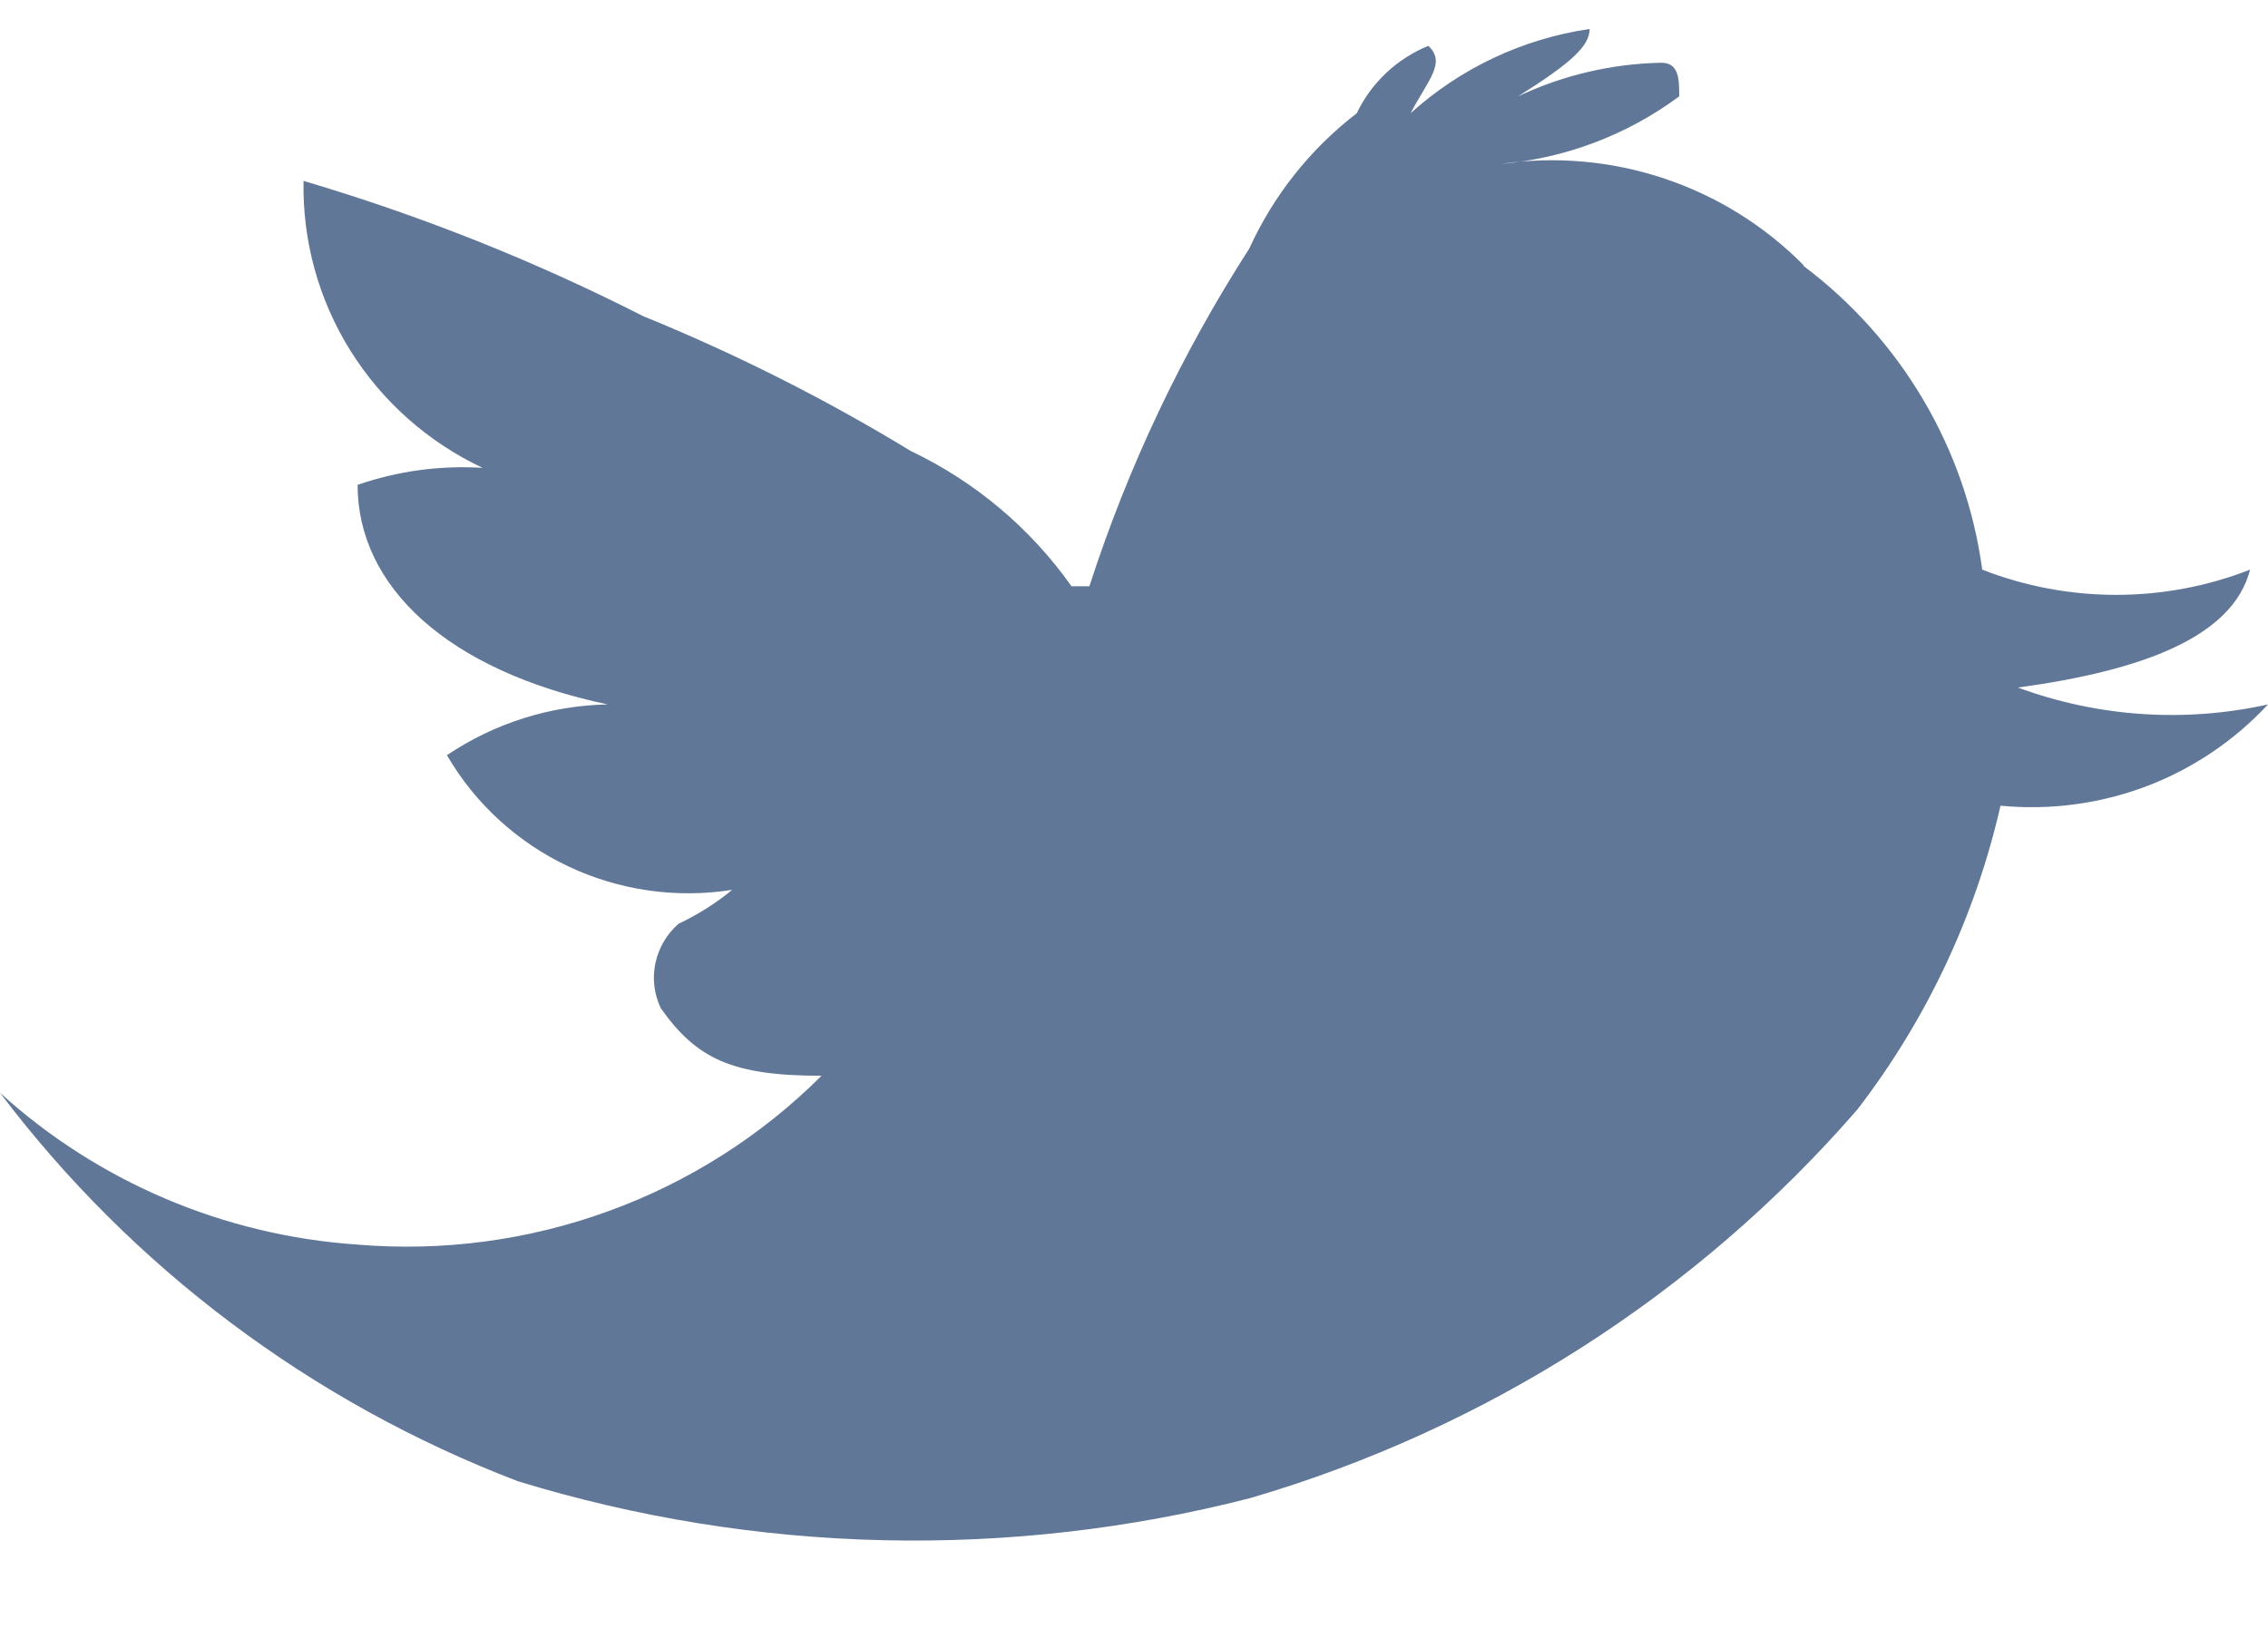 <svg width="18" height="13" viewBox="0 0 18 13" fill="none" xmlns="http://www.w3.org/2000/svg">
<path fill-rule="evenodd" clip-rule="evenodd" d="M14.315 2.106C14.006 1.793 13.627 1.557 13.208 1.417C12.789 1.277 12.343 1.238 11.906 1.302C12.421 1.258 12.913 1.072 13.327 0.765C13.327 0.631 13.327 0.498 13.184 0.498C12.791 0.506 12.403 0.597 12.048 0.765C12.473 0.498 12.616 0.364 12.616 0.23C12.085 0.308 11.591 0.541 11.195 0.899C11.336 0.631 11.479 0.498 11.336 0.364C11.086 0.466 10.883 0.657 10.768 0.899C10.399 1.183 10.107 1.551 9.915 1.973C9.377 2.809 8.951 3.71 8.646 4.654H8.504C8.179 4.194 7.74 3.824 7.228 3.58C6.55 3.167 5.839 2.809 5.103 2.509C4.24 2.07 3.339 1.711 2.409 1.436C2.4 1.911 2.528 2.378 2.78 2.782C3.032 3.186 3.397 3.51 3.83 3.714C3.494 3.693 3.156 3.739 2.838 3.849C2.838 4.654 3.547 5.323 4.823 5.592C4.367 5.601 3.924 5.741 3.547 5.995C3.77 6.379 4.106 6.687 4.511 6.878C4.915 7.069 5.369 7.134 5.811 7.064C5.681 7.171 5.538 7.261 5.386 7.333C5.292 7.414 5.228 7.524 5.202 7.644C5.176 7.765 5.191 7.891 5.244 8.003C5.528 8.406 5.812 8.54 6.52 8.54C6.042 9.017 5.465 9.384 4.828 9.615C4.191 9.847 3.511 9.937 2.835 9.88C1.779 9.808 0.779 9.383 0 8.675C1.05 10.065 2.474 11.133 4.111 11.759C5.997 12.337 8.009 12.384 9.921 11.893C11.794 11.345 13.468 10.274 14.74 8.809C15.29 8.095 15.677 7.272 15.877 6.396C16.27 6.434 16.666 6.381 17.035 6.242C17.403 6.102 17.733 5.88 18 5.592C17.339 5.739 16.65 5.692 16.015 5.458C17.008 5.323 17.721 5.055 17.858 4.522C17.175 4.789 16.415 4.789 15.732 4.522C15.668 4.047 15.509 3.589 15.265 3.175C15.021 2.761 14.697 2.399 14.311 2.109L14.315 2.106Z" fill="#617798"/>
</svg>
